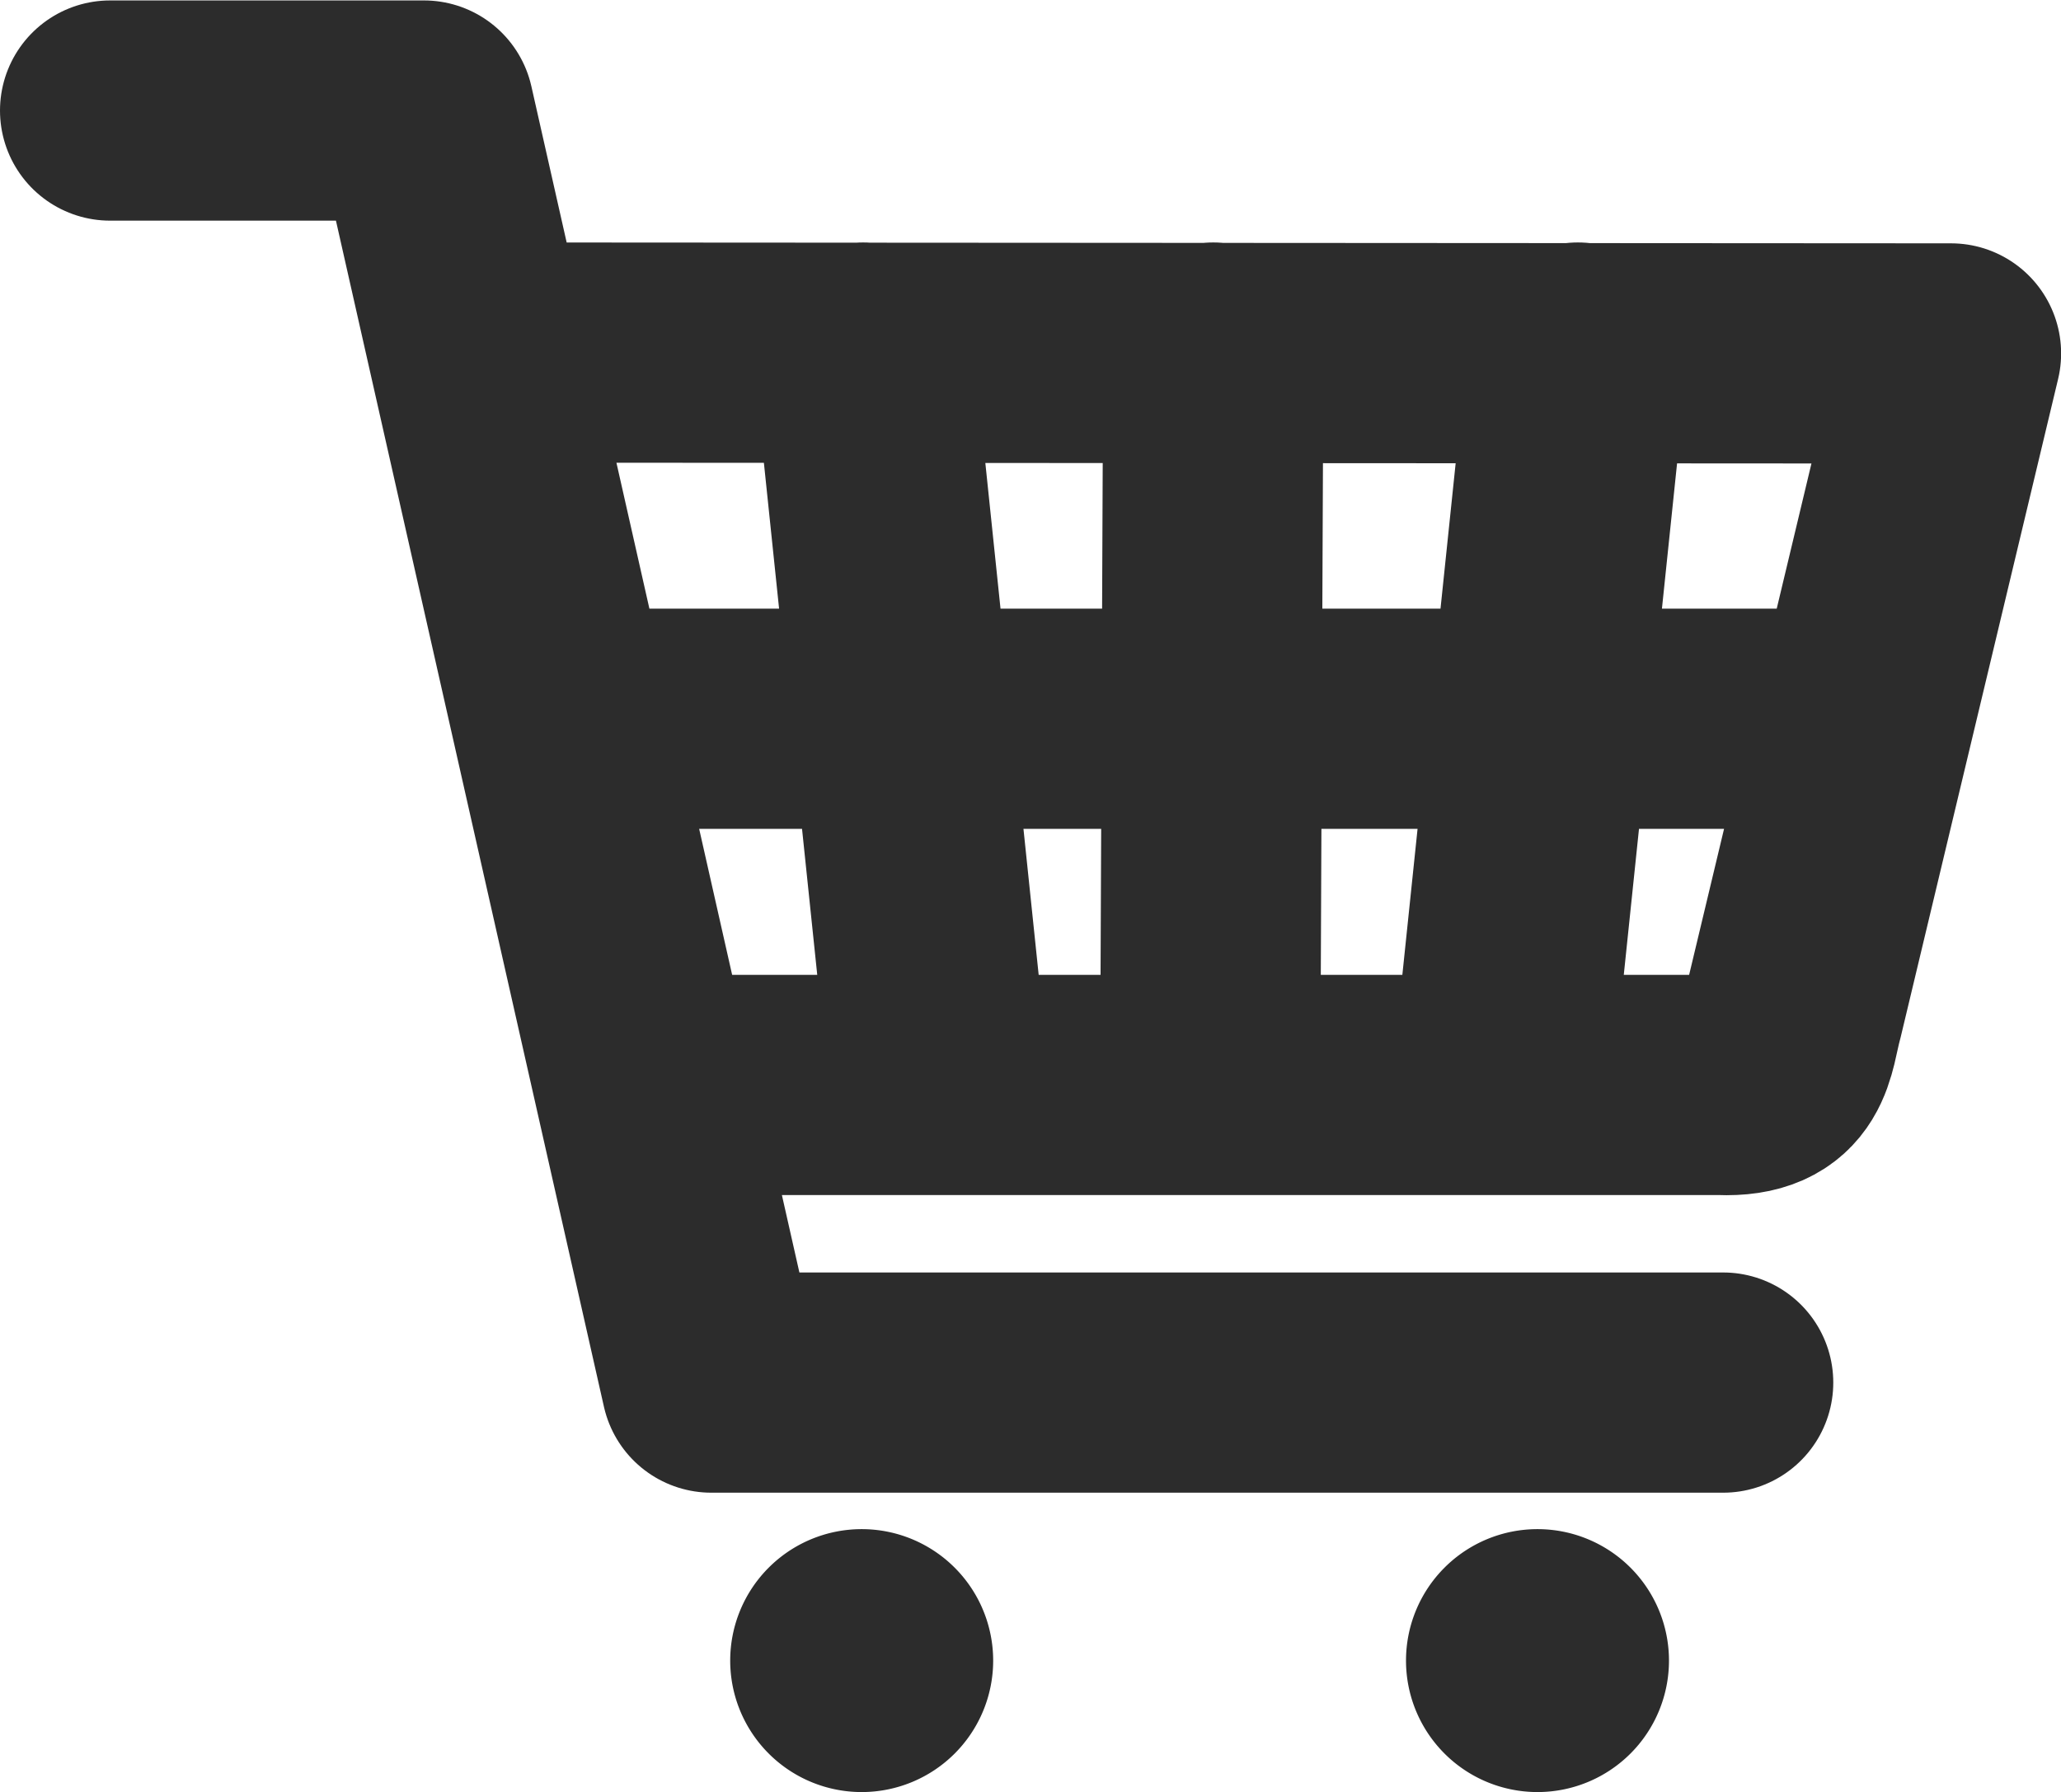<svg xmlns="http://www.w3.org/2000/svg" width="18.716" height="16.276" viewBox="0 0 18.716 16.276">
  <g id="グループ_2389" data-name="グループ 2389" transform="translate(-2745.919 1501.853)">
    <path id="パス_7809" data-name="パス 7809" d="M48,48h2.85l2.61,11.553h9.188m-11.3-9.355,13.369.008-1.43,5.979c-.086.308-.062.69-.665.665H52.85m1.988-6.652.693,6.652m2.487-6.652-.028,6.652m3.339-6.652-.693,6.652M52.1,53.524H63.922" transform="translate(2698.919 -1548.849)" fill="none" stroke="#2c2c2c" stroke-linecap="round" stroke-linejoin="round" stroke-width="2"/>
    <path id="パス_7810" data-name="パス 7810" d="M615.114,1343.28a1.194,1.194,0,1,1-1.194,1.194,1.194,1.194,0,0,1,1.194-1.194" transform="translate(2138.63 -2831.245)" fill="#2c2c2c" fill-rule="evenodd"/>
    <path id="パス_7811" data-name="パス 7811" d="M1231.913,1343.28a1.194,1.194,0,1,1-1.194,1.194,1.194,1.194,0,0,1,1.194-1.194" transform="translate(1527.968 -2831.245)" fill="#2c2c2c" fill-rule="evenodd"/>
  </g>
</svg>
